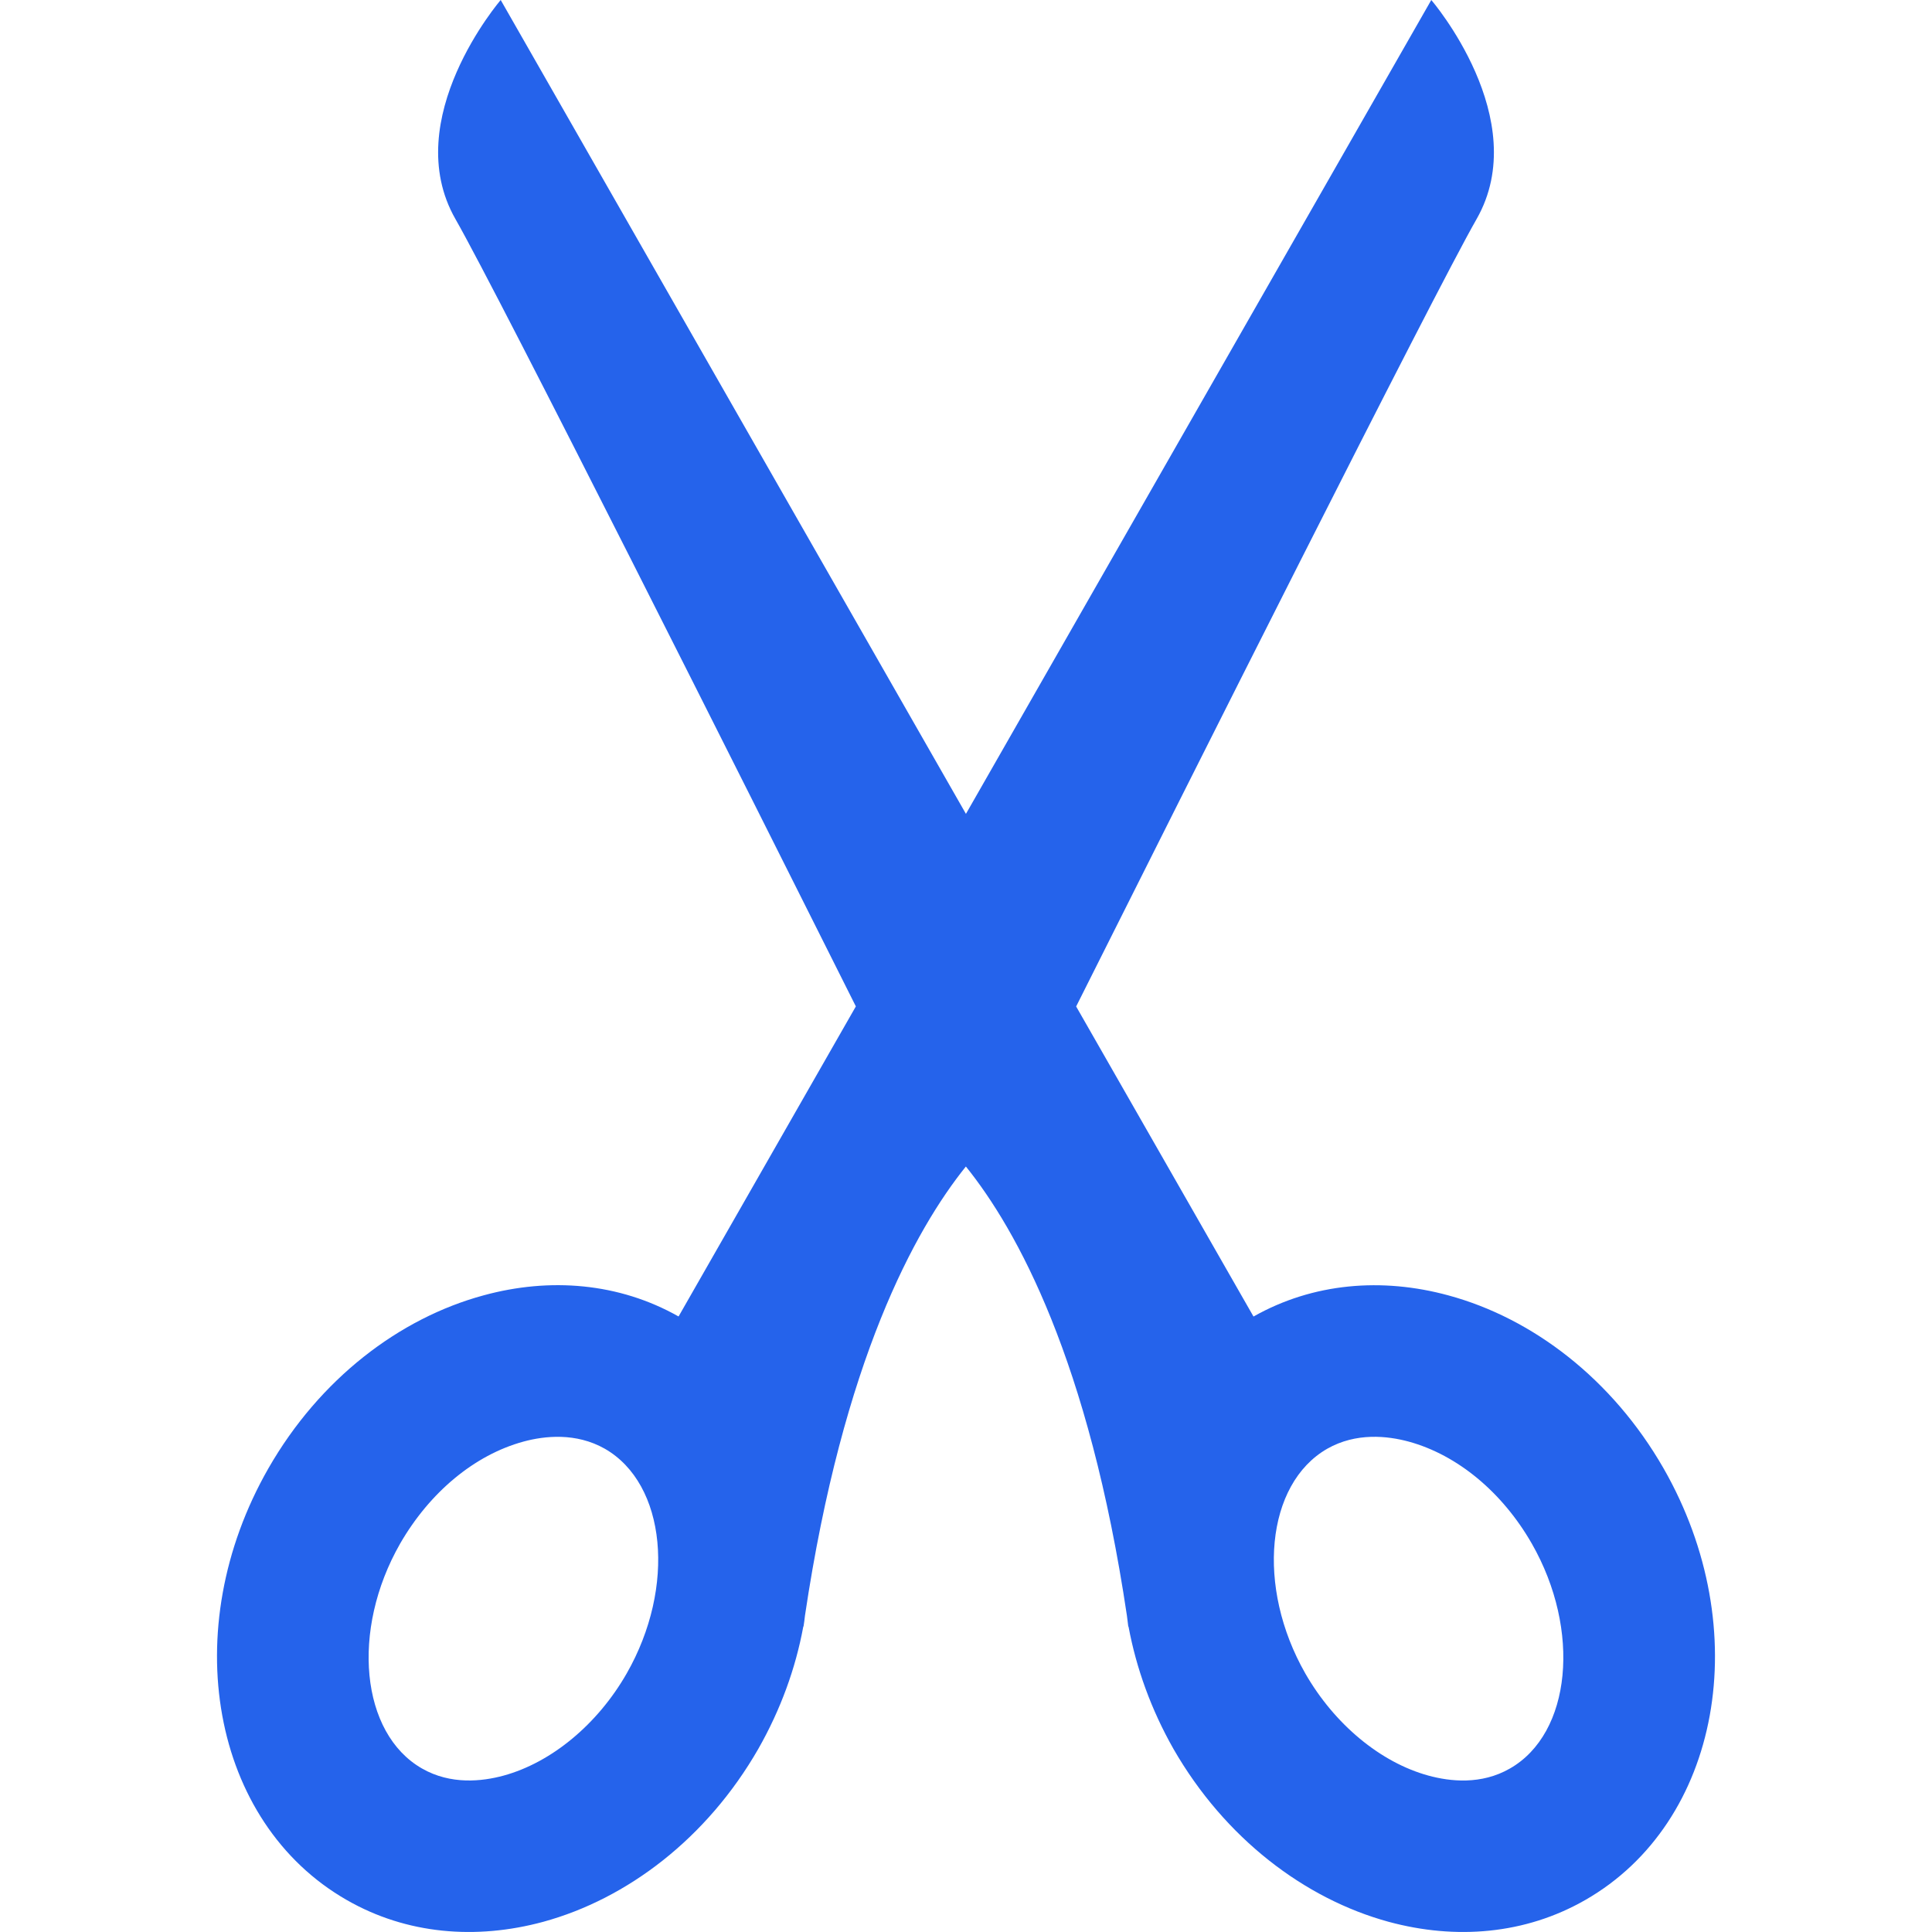 <?xml version="1.0" encoding="iso-8859-1"?>
<svg fill="#2563eb" height="800px" width="800px" version="1.1" id="Capa_1" xmlns="http://www.w3.org/2000/svg" xmlns:xlink="http://www.w3.org/1999/xlink" 
         viewBox="0 0 30.556 30.556" xml:space="preserve">
<g>
        <path d="M26.311,23.224c-0.812-1.416-2.072-2.375-3.402-2.736c-1.051-0.287-2.141-0.199-3.084,0.334l-2.805-4.904
                c1.736-3.463,5.633-11.227,6.332-12.451C24.258,1.884,22.637,0,22.637,0l-7.36,12.872L7.919,0c0,0-1.62,1.884-0.715,3.466
                c0.7,1.225,4.598,8.988,6.332,12.451l-2.804,4.904c-0.943-0.533-2.035-0.621-3.084-0.334c-1.332,0.361-2.591,1.32-3.403,2.736
                c-1.458,2.547-0.901,5.602,1.239,6.827c0.949,0.545,2.048,0.632,3.107,0.345c1.329-0.363,2.591-1.322,3.402-2.735
                c0.355-0.624,0.59-1.277,0.71-1.926v0.001c0.001-0.005,0.001-0.01,0.006-0.015c0.007-0.054,0.017-0.108,0.022-0.167
                c0.602-4.039,1.74-6.102,2.545-7.104c0.807,1.002,1.946,3.064,2.547,7.104c0.006,0.059,0.016,0.113,0.021,0.167
                c0.004,0.005,0.004,0.01,0.006,0.015v-0.001c0.121,0.648,0.355,1.302,0.709,1.926c0.812,1.413,2.074,2.372,3.404,2.735
                c1.059,0.287,2.158,0.2,3.109-0.345C27.213,28.825,27.768,25.771,26.311,23.224z M9.911,26.468
                c-0.46,0.803-1.189,1.408-1.948,1.615c-0.338,0.092-0.834,0.148-1.289-0.113c-0.97-0.555-1.129-2.186-0.346-3.556
                c0.468-0.812,1.177-1.403,1.95-1.614c0.335-0.091,0.831-0.146,1.288,0.113C10.537,23.47,10.695,25.097,9.911,26.468z M23.881,27.97
                c-0.455,0.262-0.949,0.205-1.287,0.113c-0.76-0.207-1.488-0.812-1.949-1.615c-0.783-1.371-0.625-2.998,0.346-3.555
                c0.457-0.26,0.953-0.204,1.289-0.113c0.771,0.211,1.482,0.802,1.947,1.614C25.01,25.784,24.852,27.415,23.881,27.97z"/>
</g>
</svg> 